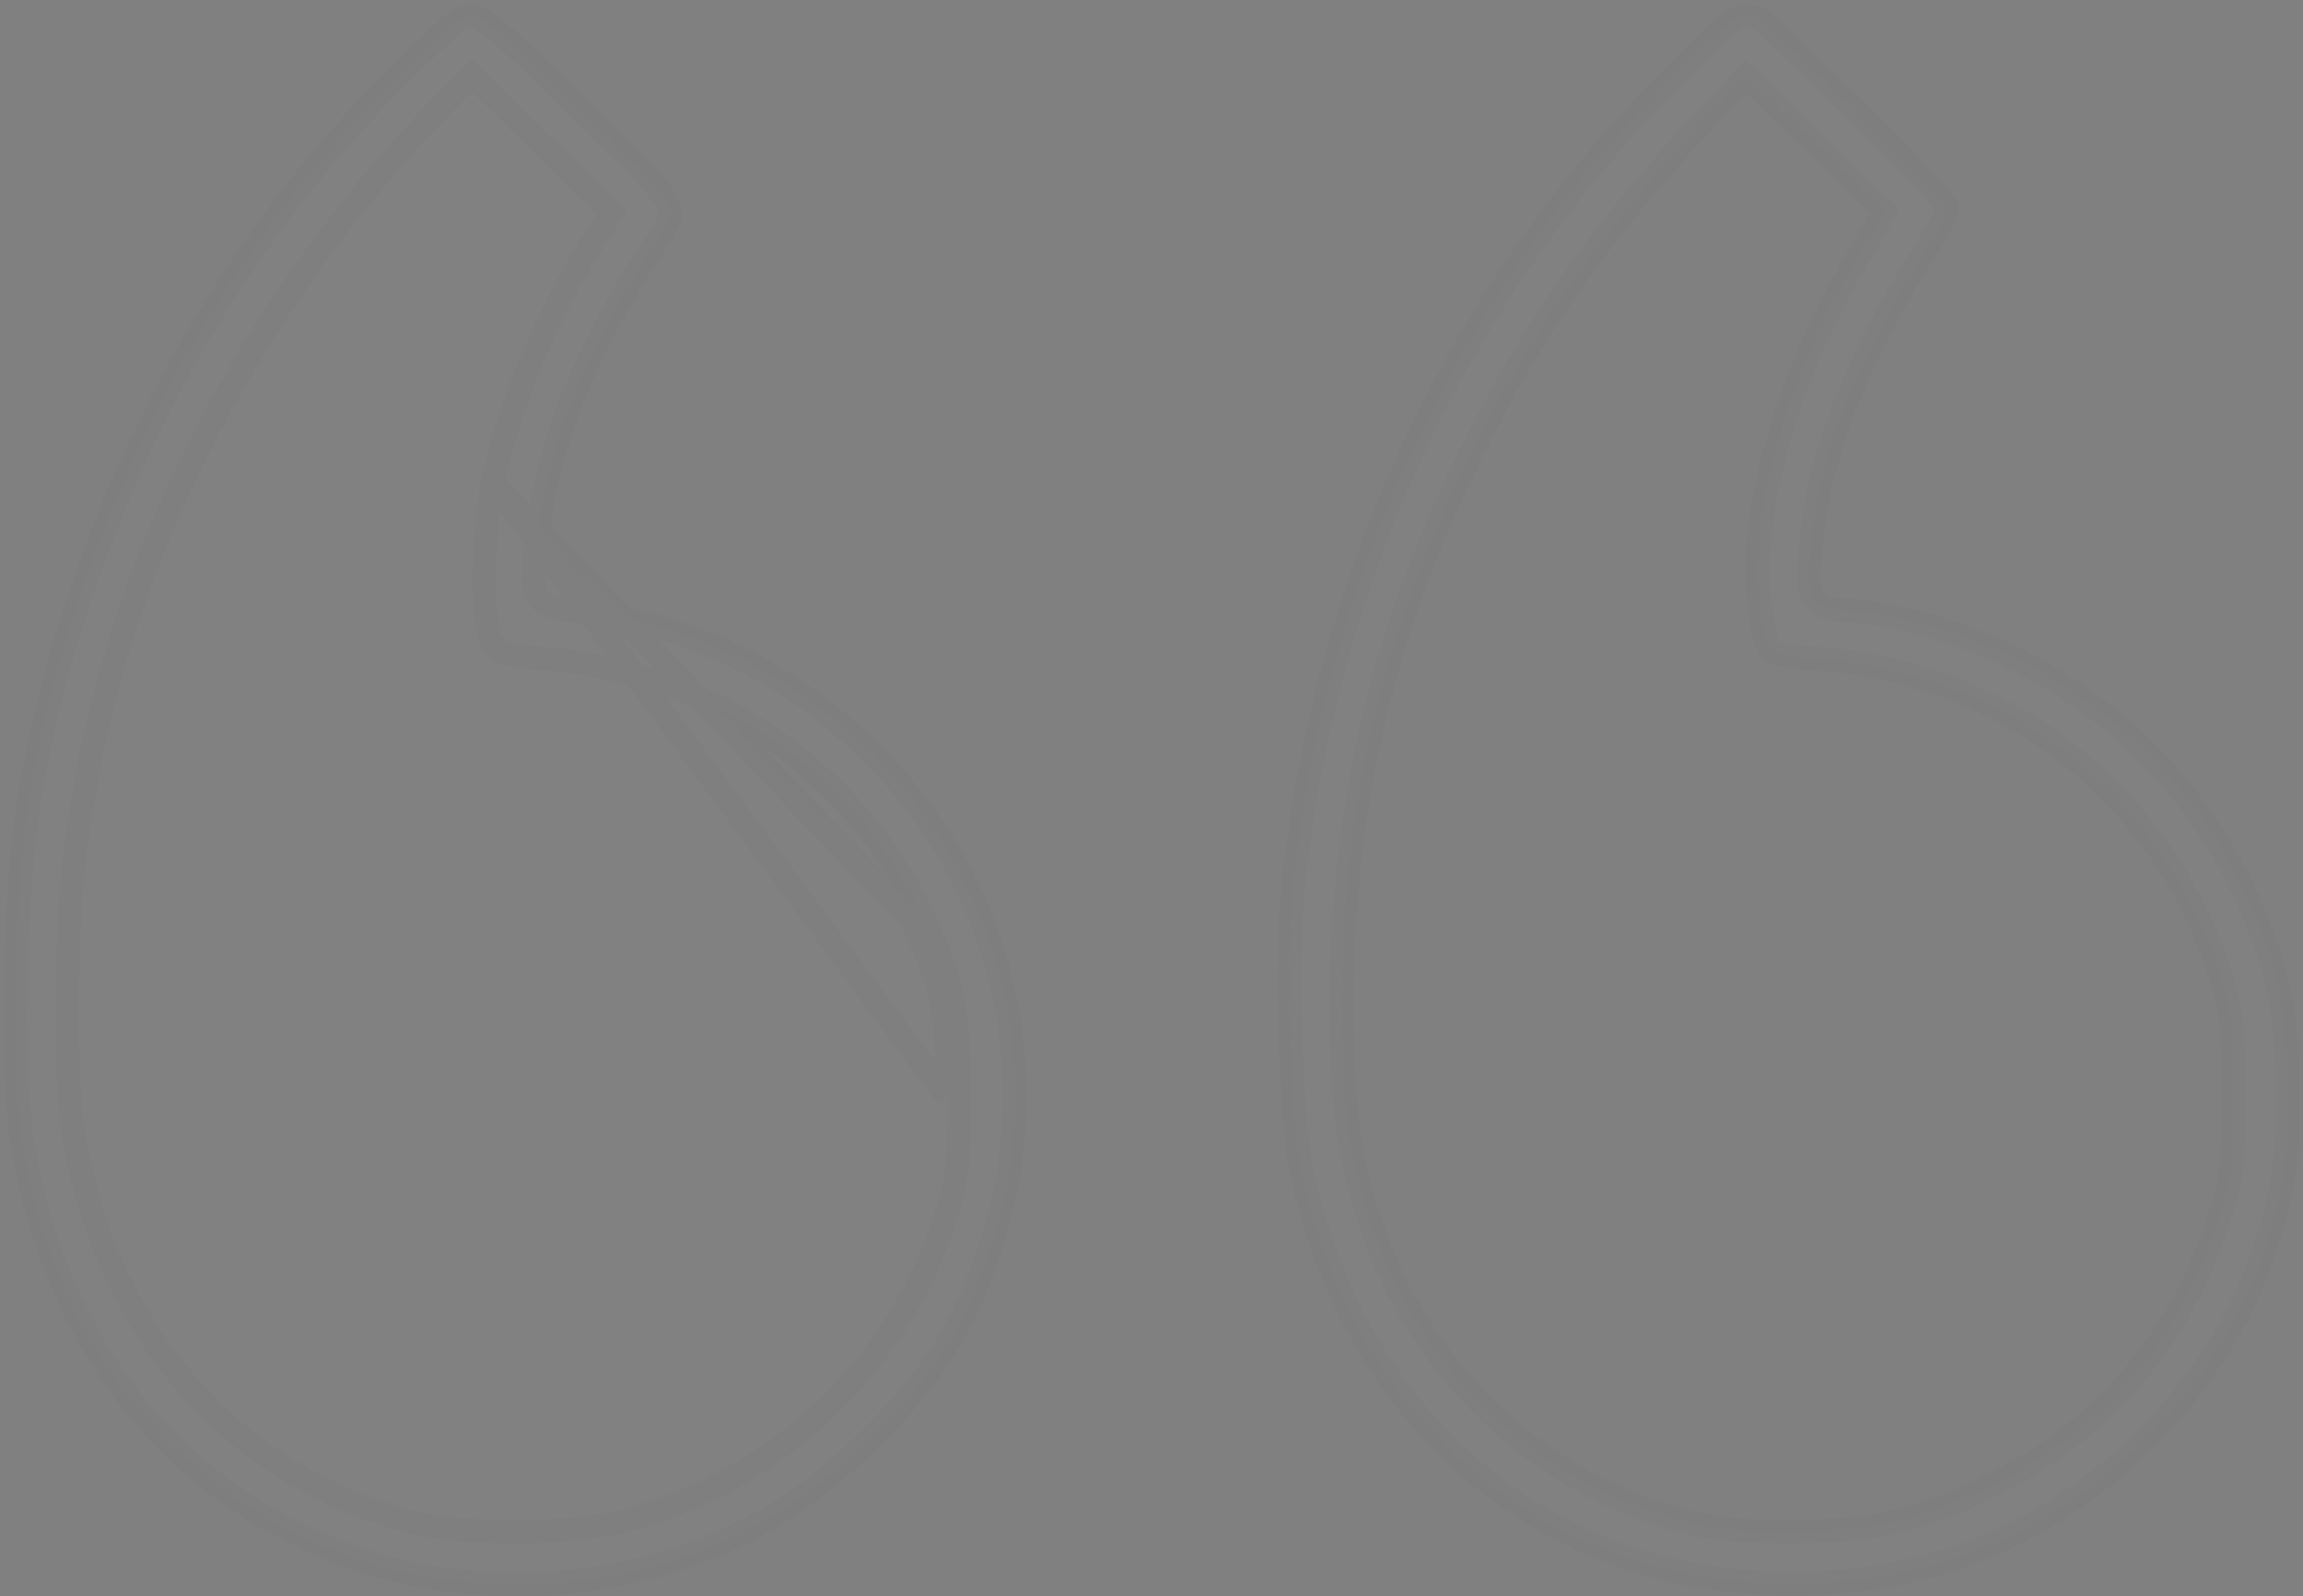 <svg width="287" height="199" viewBox="0 0 287 199" fill="none" xmlns="http://www.w3.org/2000/svg">
<rect x="0" y="0" width="287" height="199" fill="#808080" stroke="none"/>
<g opacity="0.05">
<path opacity="0.25" d="M61.413 60.146L61.415 60.135C63.332 50.848 67.897 39.833 73.294 31.14C73.295 31.138 73.296 31.137 73.297 31.135L75.582 27.529L76.231 26.504L75.365 25.655L67.594 18.036L59.878 10.472L58.816 9.432L57.766 10.483L55.194 13.06L55.188 13.065L55.183 13.071C38.485 30.159 25.061 51.555 17.16 73.521L17.16 73.521C13.319 84.207 10.779 94.893 9.256 106.998C8.74 110.932 8.461 117.667 8.412 124.129C8.363 130.578 8.542 136.927 8.979 140.064L8.98 140.072C12.579 164.994 28.056 183.446 50.773 189.593C54.155 190.523 59.246 190.948 64.262 190.934C69.285 190.92 74.434 190.466 77.939 189.542C96.996 184.534 112.102 170.182 117.905 151.484C118.611 149.214 119.037 147.679 119.27 145.601C119.497 143.572 119.538 141.048 119.538 136.791M61.413 60.146L118.038 136.788M61.413 60.146C60.826 62.892 60.466 67.006 60.39 70.831C60.352 72.735 60.386 74.536 60.491 76.029C60.599 77.557 60.774 78.622 60.962 79.155C61.421 80.358 61.828 80.84 62.513 81.18C63.373 81.607 64.807 81.876 67.598 82.069L67.611 82.07C88.42 83.7 106.294 95.737 114.976 114.11M61.413 60.146L113.621 114.753M119.538 136.791C119.538 136.79 119.538 136.789 119.538 136.788H118.038M119.538 136.791C119.538 136.793 119.538 136.794 119.538 136.796L118.038 136.788M119.538 136.791C119.566 131.567 119.4 127.907 118.726 124.531C118.048 121.137 116.872 118.105 114.976 114.11M118.038 136.788C118.094 126.373 117.367 122.646 113.621 114.753M114.976 114.11C114.976 114.111 114.977 114.112 114.977 114.113L113.621 114.753M114.976 114.11L113.621 114.753M2.778 142.153L2.778 142.155C4.423 153.065 8.59 163.642 14.542 172.1L14.543 172.1C29.31 193.094 56.428 202.323 82.068 195.035L82.07 195.034C92.1 192.202 100.214 187.405 108.154 179.621C115.882 172.045 119.942 165.665 123.16 156.254L123.16 156.253C128.454 140.791 127.306 123.999 120.053 109.619L120.052 109.617C111.265 92.12 93.675 79.333 74.828 76.609C74.088 76.504 73.407 76.412 72.789 76.328C71.778 76.192 70.934 76.078 70.268 75.962C69.264 75.788 68.209 75.554 67.475 74.908C66.586 74.126 66.48 73.074 66.489 72.241C66.495 71.752 66.551 71.113 66.614 70.395C66.651 69.967 66.692 69.512 66.725 69.044L66.725 69.041C67.587 57.208 72.125 45.295 80.597 31.951L80.603 31.942C80.858 31.547 81.095 31.184 81.315 30.847C82.21 29.476 82.82 28.541 83.178 27.71C83.384 27.235 83.466 26.875 83.475 26.564C83.485 26.262 83.428 25.925 83.24 25.493C82.834 24.555 81.889 23.32 80.006 21.341C78.526 19.786 76.57 17.873 74.027 15.386C73.383 14.757 72.702 14.09 71.981 13.384C71.125 12.547 70.325 11.763 69.575 11.027C67.023 8.525 65.055 6.596 63.449 5.152C61.325 3.245 60.064 2.411 59.147 2.156C58.455 1.965 57.832 2.065 56.731 2.865C55.809 3.534 54.773 4.528 53.338 5.905C52.906 6.32 52.436 6.771 51.923 7.258C27.618 30.433 10.543 62.537 4.112 97.047C1.844 109.467 1.186 131.658 2.778 142.153Z" fill="white" stroke="#141618" stroke-width="3"/>
<path opacity="0.25" d="M220.258 197.336L220.258 197.336C237.819 198.087 253.247 192.521 265.747 180.91C275.696 171.638 281.905 160.522 284.36 147.473L284.362 147.465C284.974 144.308 285.2 139.419 285.062 134.522C284.923 129.62 284.424 124.897 283.66 122.054C277.431 99.129 260.079 82.439 236.857 77.136L236.856 77.135C234.23 76.533 231.302 76.077 230.314 76.077C229.467 76.077 228.632 76.059 227.933 75.892C227.151 75.705 226.396 75.297 225.919 74.451C225.508 73.724 225.415 72.852 225.402 72.01C225.388 71.134 225.465 70.032 225.576 68.698L225.577 68.695C226.553 57.147 230.864 45.791 239.382 32.022L239.386 32.015C240.906 29.588 241.742 28.155 242.174 27.185C242.533 26.378 242.544 26.044 242.505 25.805C242.492 25.778 242.465 25.728 242.417 25.65C242.315 25.484 242.156 25.256 241.926 24.957C241.466 24.362 240.78 23.561 239.838 22.533C237.958 20.48 235.13 17.598 231.223 13.769C228.094 10.729 225.163 7.896 222.96 5.791C221.857 4.737 220.94 3.869 220.274 3.249C219.939 2.939 219.674 2.696 219.481 2.525C219.379 2.434 219.316 2.38 219.283 2.352C219.26 2.343 219.226 2.332 219.179 2.318C219.054 2.279 218.884 2.239 218.678 2.202C218.265 2.128 217.78 2.082 217.343 2.082C217.016 2.082 216.834 2.112 216.626 2.196C216.381 2.294 216.017 2.503 215.404 2.997C214.153 4.004 212.223 5.892 208.616 9.483C181.865 36.197 165.182 71.719 161.19 110.521C160.725 115.138 160.639 122.378 160.848 129.337C161.057 136.317 161.559 142.842 162.228 146.072C168.64 176.204 191.251 196.107 220.258 197.336ZM230.663 33.67L230.66 33.675C222.365 47.932 217.937 64.531 219.334 75.428L219.334 75.43C219.56 77.215 219.741 78.46 219.986 79.38C220.227 80.283 220.485 80.696 220.748 80.941C221.015 81.189 221.458 81.425 222.401 81.618C223.356 81.814 224.637 81.932 226.458 82.071L226.46 82.071C250.374 83.926 269.633 99.074 276.753 121.648L276.754 121.648C277.462 123.898 277.875 125.396 278.094 127.486C278.306 129.518 278.332 132.098 278.332 136.514C278.332 140.931 278.306 143.51 278.094 145.543C277.875 147.633 277.462 149.131 276.754 151.38L276.753 151.382C271.652 167.507 261.526 179.134 246.315 186.112C242.313 187.948 239 189.16 235.428 189.903C231.862 190.645 228.1 190.907 223.213 190.907C216.168 190.907 213.842 190.686 209.693 189.598L209.693 189.597C189.964 184.41 174.756 168.686 169.539 148.289C167.706 141.21 167.256 136.191 167.2 125.011V125.004C167.2 100.713 172.172 79.165 182.952 57.199C190.851 41.104 199.213 29.145 212.666 14.688L212.67 14.683L216.528 10.572L217.574 9.458L218.668 10.524L226.384 18.033L226.388 18.037L234.048 25.546L234.878 26.36L234.297 27.366L230.663 33.67Z" fill="white" stroke="#141618" stroke-width="3"/>
</g>
</svg>
